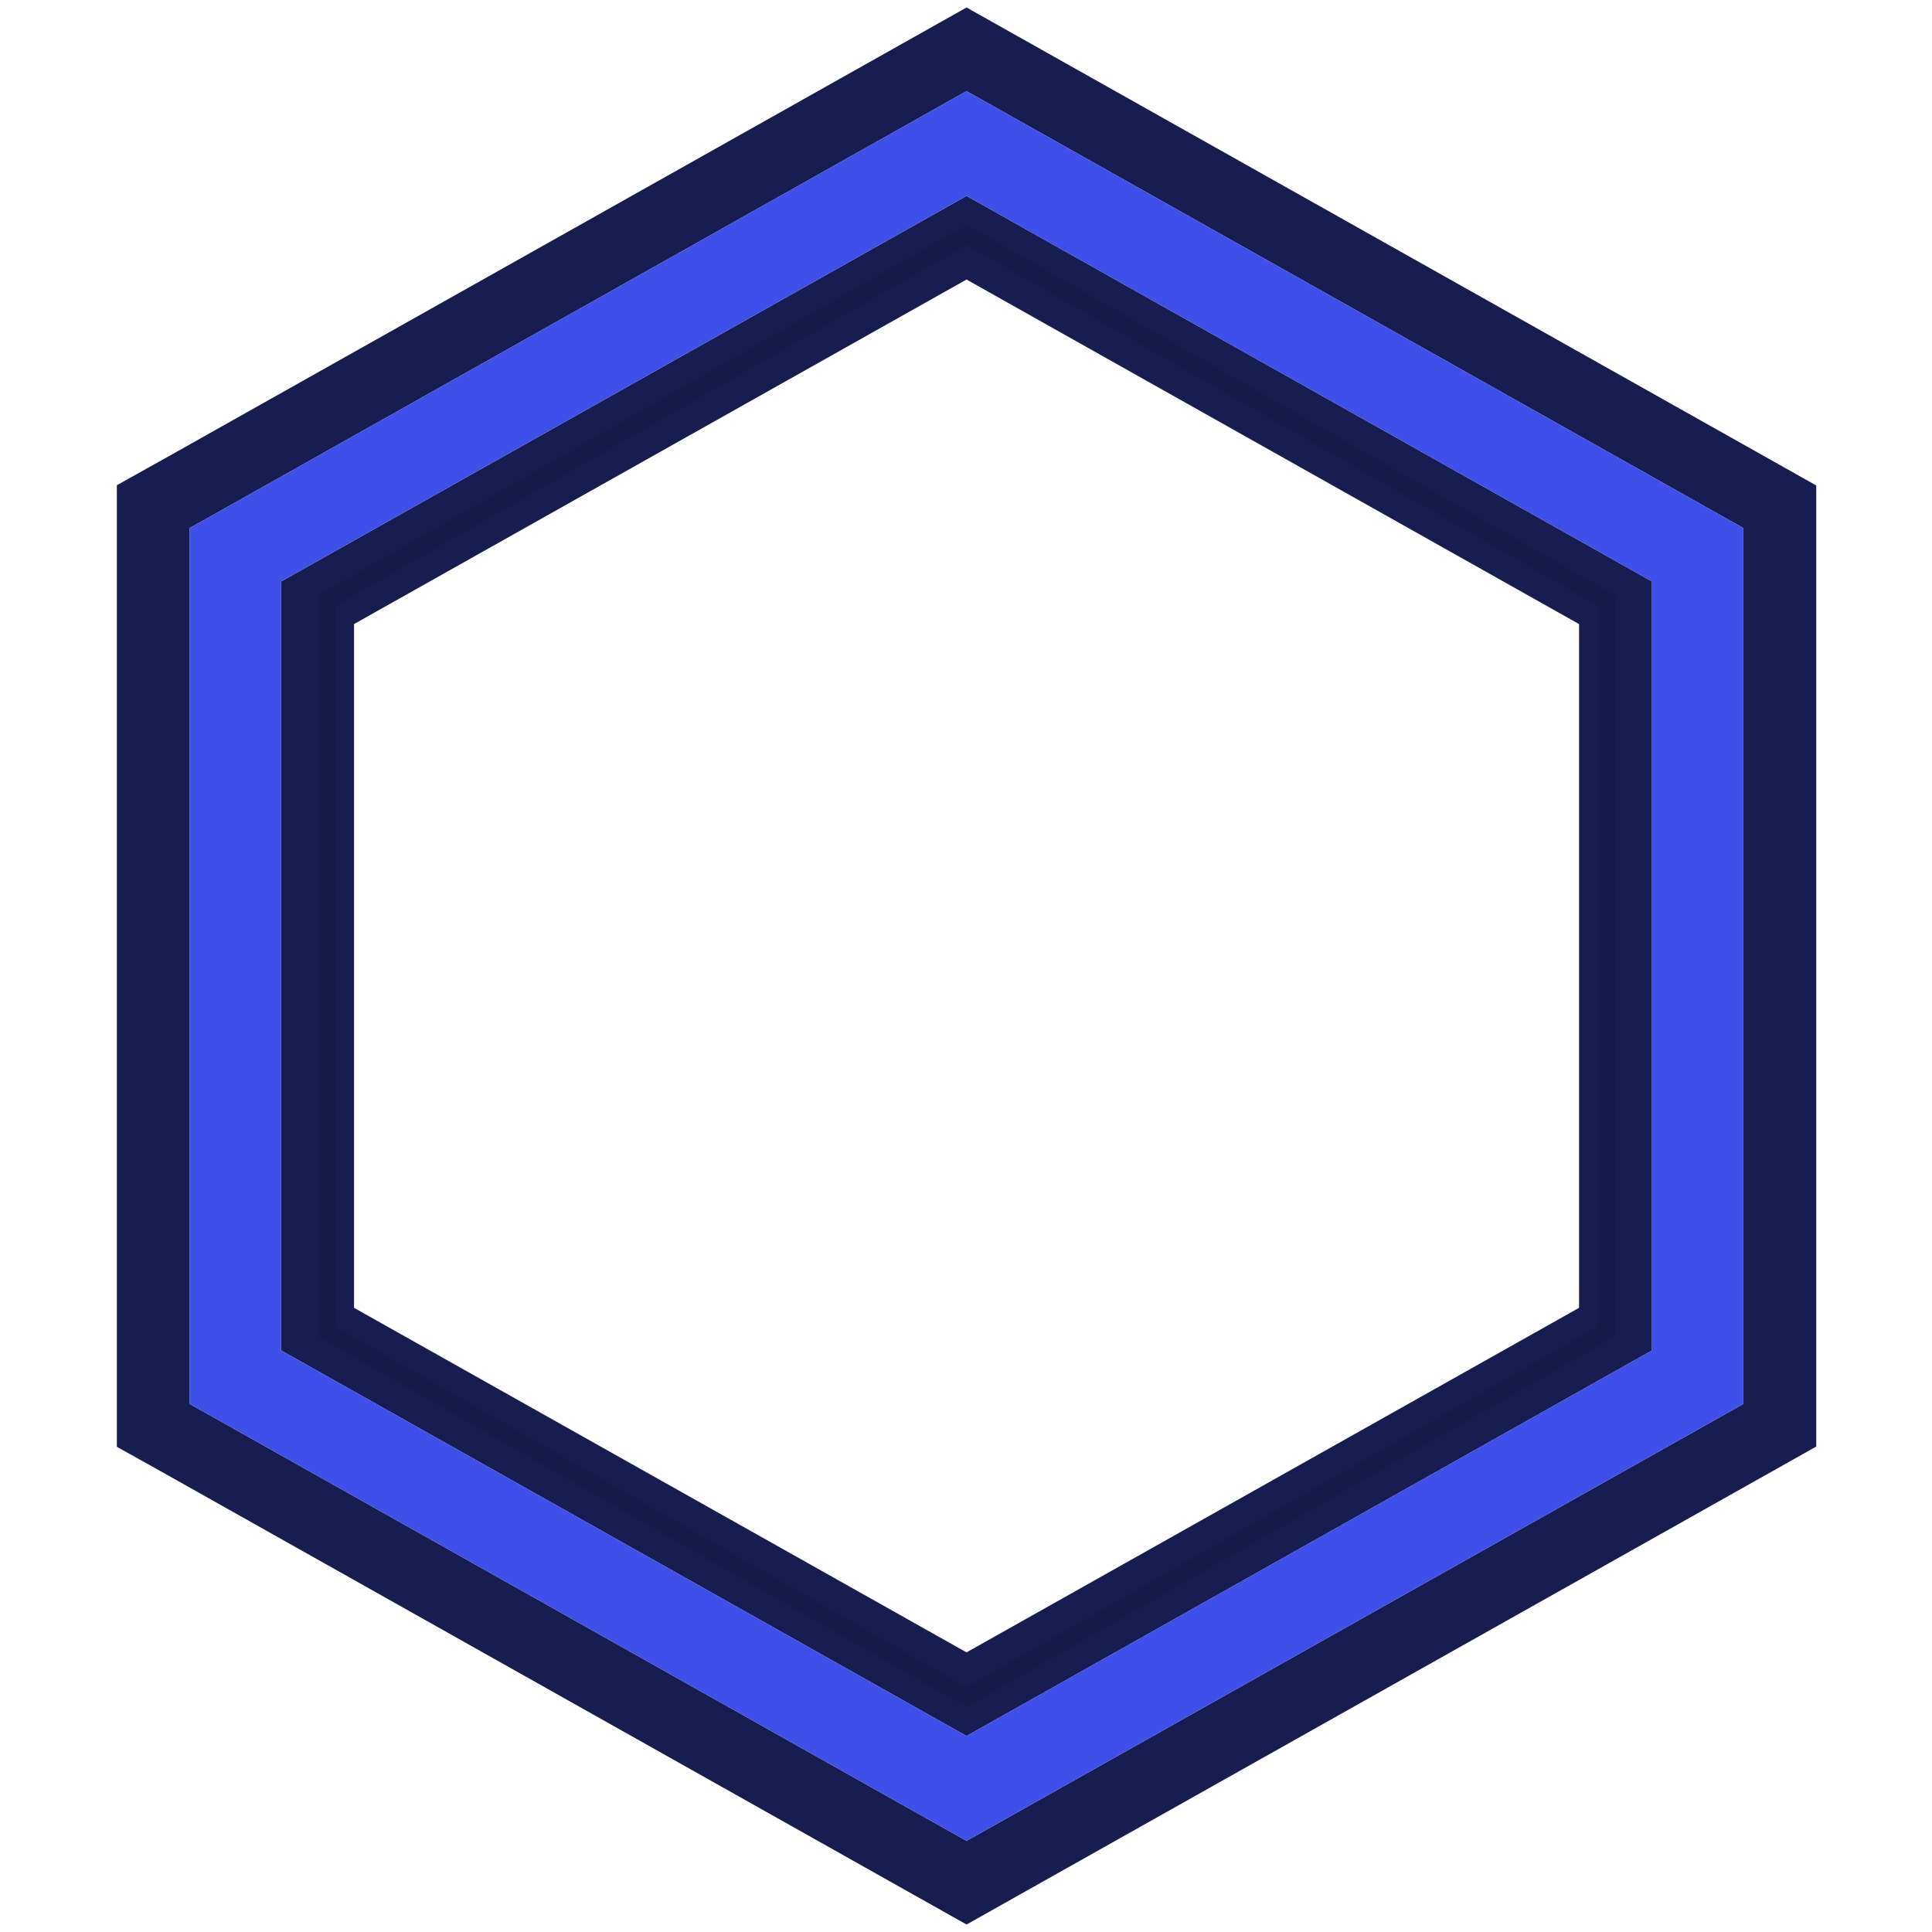 <svg xmlns="http://www.w3.org/2000/svg" version="1.1" xmlns:xlink="http://www.w3.org/1999/xlink" width="250" height="250"><svg width="250" height="250" viewBox="0 0 250 250" fill="none" xmlns="http://www.w3.org/2000/svg">
  <path d="M15.121 62.788L22.947 58.412L125.072 0.968L235.02 62.816V187.185L125.072 249.033L22.945 191.589L22.947 191.586L15.121 187.213V62.788ZM213.762 75.24V174.75L125.072 224.64L36.38 174.75V75.24L125.072 25.35L213.762 75.24ZM45.813 80.756V169.231L125.069 213.815L204.328 169.231V80.756L125.069 36.172L45.813 80.756ZM24.555 181.68L27.57 183.366L125.072 238.208L225.586 181.669V68.332L125.072 11.793L27.57 66.635L24.555 68.321V181.68Z" fill="#161D50" style="mix-blend-mode:hard-light"></path>
  <g filter="url(#filter0_d_538_119)">
    <path d="M225.587 68.333V181.667L125.071 238.208L27.569 183.365L24.555 181.679V68.321L27.569 66.635L125.071 11.793L225.587 68.333ZM36.38 75.239V174.75L125.071 224.638L213.761 174.75V75.239L125.071 25.35L36.38 75.239Z" fill="#3E4FEA"></path>
    <path d="M225.587 68.333V181.667L125.071 238.208L27.569 183.365L24.555 181.679V68.321L27.569 66.635L125.071 11.793L225.587 68.333ZM36.38 75.239V174.75L125.071 224.638L213.761 174.75V75.239L125.071 25.35L36.38 75.239Z" fill="url(#paint0_linear_538_119)" fill-opacity="0.64" style="mix-blend-mode:hard-light"></path>
  </g>
  <path d="M125.07 30.395L207.848 77.697V172.301L125.07 219.602L42.292 172.304L42.292 77.697L125.07 30.395Z" fill="url(#paint1_linear_538_119)"></path>
  <path d="M125.07 30.396L42.292 77.697V172.303L125.07 219.602L207.847 172.301V77.697L125.07 30.396ZM213.762 175.733L125.07 226.413L36.38 175.735V74.265L125.07 23.585L213.762 74.265V175.733Z" fill="url(#paint2_linear_538_119)"></path>
  <path d="M125.633 29.412L208.981 77.041V172.958L125.633 220.586L125.071 220.906L124.509 220.586L41.731 173.287L41.16 172.963V77.041L124.509 29.412L125.071 29.092L125.633 29.412ZM43.426 78.353V171.647L125.068 218.297L206.717 171.643V78.353L125.071 31.7L43.426 78.353Z" fill="black" fill-opacity="0.08"></path>
  <path d="M161.209 135.709C161.209 135.304 161.538 134.975 161.944 134.975H169.658C170.064 134.975 170.393 135.304 170.393 135.709V143.423C170.393 143.829 170.064 144.158 169.658 144.158H161.944C161.538 144.158 161.209 143.829 161.209 143.423V135.709Z" fill="white"></path>
  <path d="M155.258 155.225C155.258 154.819 155.587 154.49 155.993 154.49H162.789C163.194 154.49 163.523 154.819 163.523 155.225V162.021C163.523 162.426 163.194 162.755 162.789 162.755H155.993C155.587 162.755 155.258 162.426 155.258 162.021V155.225Z" fill="white"></path>
  <path d="M107.109 87.692C114.059 82.3 122.581 80.615 130.535 82.553C146.558 86.458 158.291 104.061 154.007 130.63L153.79 131.902C151.538 144.515 143.699 156.283 136.832 164.628C133.347 168.862 129.998 172.35 127.52 174.781C126.279 175.998 125.251 176.957 124.526 177.616C124.164 177.945 123.876 178.202 123.676 178.378C123.576 178.466 123.496 178.535 123.441 178.583C123.414 178.607 123.392 178.627 123.376 178.641C123.369 178.647 123.361 178.653 123.356 178.657L123.349 178.662L123.346 178.664C123.336 178.653 123.169 178.461 120.361 175.175L123.344 178.666C121.416 180.312 118.519 180.085 116.872 178.157C115.225 176.23 115.452 173.333 117.379 171.685L117.386 171.678C117.393 171.672 117.407 171.659 117.425 171.644C117.463 171.61 117.527 171.557 117.609 171.485C117.774 171.34 118.025 171.116 118.348 170.821C118.997 170.232 119.94 169.353 121.089 168.226C123.393 165.966 126.509 162.721 129.74 158.794C136.306 150.817 142.919 140.542 144.75 130.287L144.941 129.166C148.731 105.762 138.303 93.899 128.361 91.476C123.126 90.2 117.476 91.271 112.738 94.947C108.149 98.507 104.137 104.75 102.535 114.303L102.387 115.238C101.652 120.201 98.801 124.228 96.516 126.798C95.333 128.129 94.194 129.19 93.347 129.921C92.922 130.288 92.563 130.58 92.301 130.785C92.171 130.887 92.063 130.969 91.984 131.029C91.944 131.058 91.91 131.084 91.885 131.103C91.873 131.111 91.861 131.119 91.852 131.126C91.848 131.129 91.838 131.135 91.838 131.135L91.832 131.142C91.827 131.137 91.727 131.001 89.227 127.544L91.832 131.142C89.777 132.627 86.905 132.167 85.419 130.112C83.933 128.058 84.395 125.189 86.449 123.702L86.442 123.707L86.437 123.709C86.437 123.709 86.451 123.699 86.465 123.689C86.497 123.664 86.556 123.619 86.635 123.557C86.795 123.432 87.04 123.233 87.345 122.97C87.96 122.439 88.796 121.663 89.653 120.699C91.449 118.678 92.951 116.276 93.303 113.893L93.478 112.781C95.392 101.386 100.375 92.916 107.109 87.692Z" fill="white"></path>
  <path d="M96.419 139.413C96.419 139.413 96.421 139.409 96.426 139.406C96.435 139.399 96.451 139.385 96.474 139.367C96.522 139.329 96.598 139.267 96.7 139.185C96.903 139.019 97.21 138.767 97.591 138.438C98.356 137.779 99.418 136.823 100.585 135.656C102.979 133.262 105.56 130.228 107.071 127.206C108.695 123.958 109.76 120.395 110.814 116.77C111.782 113.439 112.869 109.509 114.607 106.663C116.452 103.642 119.283 101.264 122.816 100.599C126.48 99.91 130.046 101.228 132.791 103.973C135.959 107.141 137.265 112.685 137.098 118.585C136.923 124.777 135.13 132.336 130.967 140.56C126.802 148.787 122.069 154.264 118.281 157.728C116.39 159.456 114.741 160.679 113.525 161.487C112.917 161.89 112.417 162.191 112.048 162.401C111.864 162.506 111.713 162.589 111.597 162.65C111.539 162.68 111.489 162.706 111.449 162.726C111.43 162.735 111.413 162.744 111.399 162.751C111.391 162.755 111.384 162.76 111.378 162.763L111.364 162.77L109.342 158.647L111.36 162.77C109.082 163.884 106.332 162.942 105.217 160.664C104.103 158.388 105.045 155.64 107.32 154.524L107.311 154.529L107.299 154.533L107.311 154.529C107.341 154.512 107.405 154.478 107.502 154.423C107.696 154.312 108.018 154.118 108.444 153.835C109.296 153.269 110.569 152.338 112.085 150.952C115.112 148.184 119.145 143.581 122.774 136.412C126.406 129.238 127.785 122.999 127.917 118.327C128.058 113.362 126.803 110.971 126.298 110.466C125.37 109.538 124.769 109.577 124.513 109.625C124.125 109.698 123.282 110.075 122.443 111.449C121.496 113 120.746 115.498 119.63 119.333C118.601 122.874 117.334 127.213 115.284 131.312C113.122 135.637 109.735 139.492 107.078 142.149C105.72 143.507 104.486 144.619 103.586 145.394C103.136 145.782 102.766 146.088 102.504 146.302C102.373 146.408 102.268 146.493 102.193 146.553C102.156 146.582 102.125 146.606 102.103 146.624C102.092 146.633 102.083 146.641 102.075 146.647L102.066 146.654L102.062 146.656C102.062 146.656 102.059 146.658 99.24 143.033L102.059 146.659C100.058 148.215 97.172 147.854 95.615 145.852C94.06 143.852 94.42 140.97 96.419 139.413Z" fill="white"></path>
  <path d="M116.935 67.994C116.251 65.717 113.959 64.364 111.674 64.805L111.218 64.915L109.281 65.523C104.526 67.089 98.207 69.803 92.103 75.794C85.136 82.632 78.816 93.369 74.996 110.561L74.917 111.025C74.644 113.336 76.162 115.525 78.483 116.04C80.958 116.59 83.41 115.028 83.96 112.553L84.296 111.087C87.837 96.126 93.275 87.511 98.535 82.347C103.279 77.692 108.158 75.559 112.185 74.235L113.858 73.713L114.3 73.555C116.45 72.664 117.618 70.271 116.935 67.994ZM133.578 64.732C131.256 64.571 129.143 66.192 128.739 68.536C128.309 71.034 129.987 73.408 132.485 73.838L133.773 74.091C147.173 77.05 163.046 90.664 163.046 118.904C163.046 121.439 165.102 123.496 167.638 123.496C170.174 123.496 172.23 121.44 172.23 118.904C172.23 85.608 152.41 67.951 134.044 64.79L133.578 64.732Z" fill="white"></path>
  <defs>
    <filter id="SvgjsFilter1263" x="21.951" y="10.49" width="206.24" height="231.623" filterUnits="userSpaceOnUse" color-interpolation-filters="sRGB">
      <feFlood flood-opacity="0" result="BackgroundImageFix"></feFlood>
      <feColorMatrix in="SourceAlpha" type="matrix" values="0 0 0 0 0 0 0 0 0 0 0 0 0 0 0 0 0 0 127 0" result="hardAlpha"></feColorMatrix>
      <feOffset dy="1.302"></feOffset>
      <feGaussianBlur stdDeviation="1.302"></feGaussianBlur>
      <feComposite in2="hardAlpha" operator="out"></feComposite>
      <feColorMatrix type="matrix" values="0 0 0 0 0 0 0 0 0 0 0 0 0 0 0 0 0 0 0.1 0"></feColorMatrix>
      <feBlend mode="normal" in2="BackgroundImageFix" result="effect1_dropShadow_538_119"></feBlend>
      <feBlend mode="normal" in="SourceGraphic" in2="effect1_dropShadow_538_119" result="shape"></feBlend>
    </filter>
    <linearGradient id="SvgjsLinearGradient1262" x1="125.071" y1="11.793" x2="125.071" y2="238.208" gradientUnits="userSpaceOnUse">
      <stop stop-color="white" stop-opacity="0"></stop>
      <stop offset="0.514" stop-color="#808080" stop-opacity="0.7"></stop>
      <stop offset="1"></stop>
    </linearGradient>
    <linearGradient id="SvgjsLinearGradient1261" x1="125.07" y1="30.395" x2="125.07" y2="219.602" gradientUnits="userSpaceOnUse">
      <stop stop-color="#7075FF"></stop>
      <stop offset="1" stop-color="#000352"></stop>
    </linearGradient>
    <linearGradient id="SvgjsLinearGradient1260" x1="125.07" y1="30.396" x2="125.07" y2="219.602" gradientUnits="userSpaceOnUse">
      <stop stop-color="#1B2255"></stop>
      <stop offset="1" stop-color="#9FAEF9"></stop>
    </linearGradient>
  </defs>
</svg><style>@media (prefers-color-scheme: light) { :root { filter: none; } }
@media (prefers-color-scheme: dark) { :root { filter: none; } }
</style></svg>